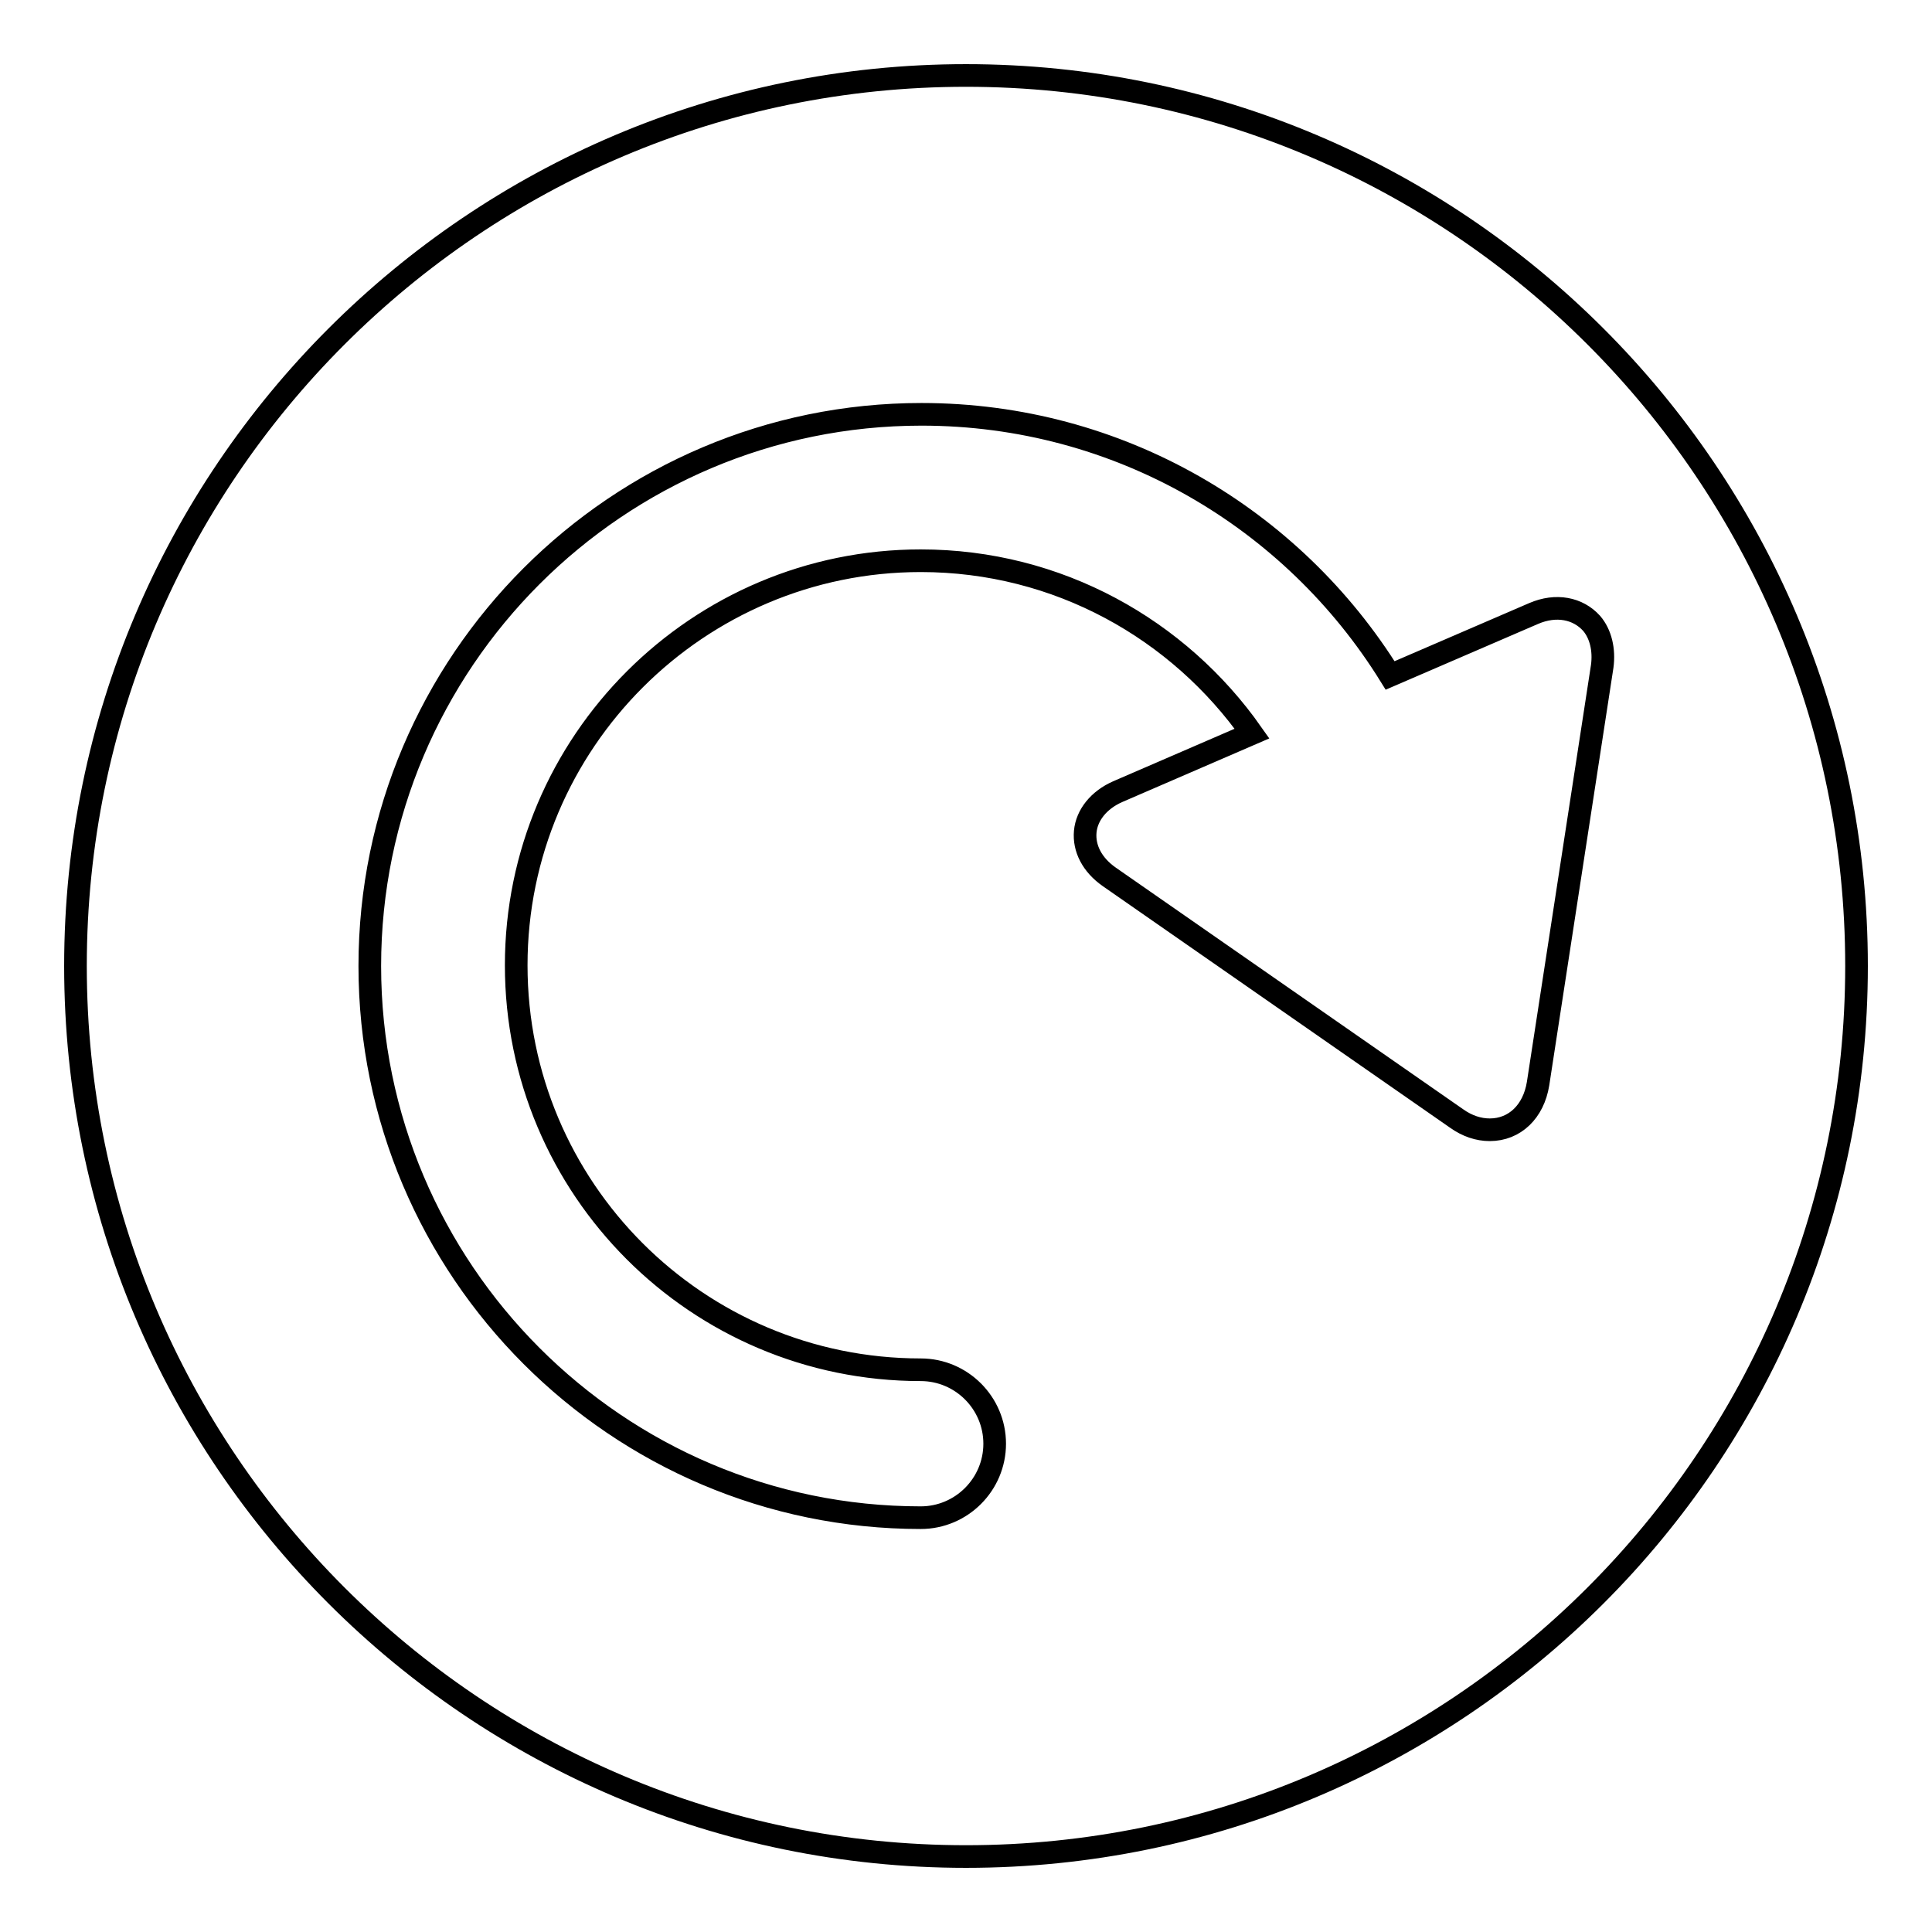 <?xml version="1.0" encoding="utf-8"?>
<!-- Svg Vector Icons : http://www.onlinewebfonts.com/icon -->
<!DOCTYPE svg PUBLIC "-//W3C//DTD SVG 1.1//EN" "http://www.w3.org/Graphics/SVG/1.1/DTD/svg11.dtd">
<svg version="1.1" xmlns="http://www.w3.org/2000/svg" xmlns:xlink="http://www.w3.org/1999/xlink" x="0px" y="0px" viewBox="0 0 256 256" enable-background="new 0 0 256 256" xml:space="preserve">
<g><g><path stroke-width="3" fill-opacity="0" stroke="#000000"  d="M128,10C62.9,10,10,62.9,10,128c0,65.1,52.9,118,118,118c65.1,0,118-52.9,118-118C246,62.9,193.1,10,128,10z M203.8,143.6c-0.6,3.7-3.1,6.1-6.4,6.1c-1.5,0-3-0.5-4.4-1.5l-46-32c-2.3-1.6-3.4-3.8-3.2-6s1.8-4.2,4.3-5.3l17.8-7.7c-9.7-13.8-25.7-22.9-43.9-22.9c-29.5,0-53.6,24-53.6,53.6s24,53.6,53.6,53.6c5.4,0,9.8,4.4,9.8,9.8s-4.4,9.8-9.8,9.8C81.8,201.1,49,168.3,49,128c0-40.3,32.8-73.1,73.1-73.1c26.2,0,49.2,13.8,62.1,34.6l19-8.2c3-1.3,5.9-0.7,7.7,1.3c1.2,1.4,1.7,3.5,1.4,5.7L203.8,143.6z"/><g></g><g></g><g></g><g></g><g></g><g></g><g></g><g></g><g></g><g></g><g></g><g></g><g></g><g></g><g></g></g></g>
</svg>
